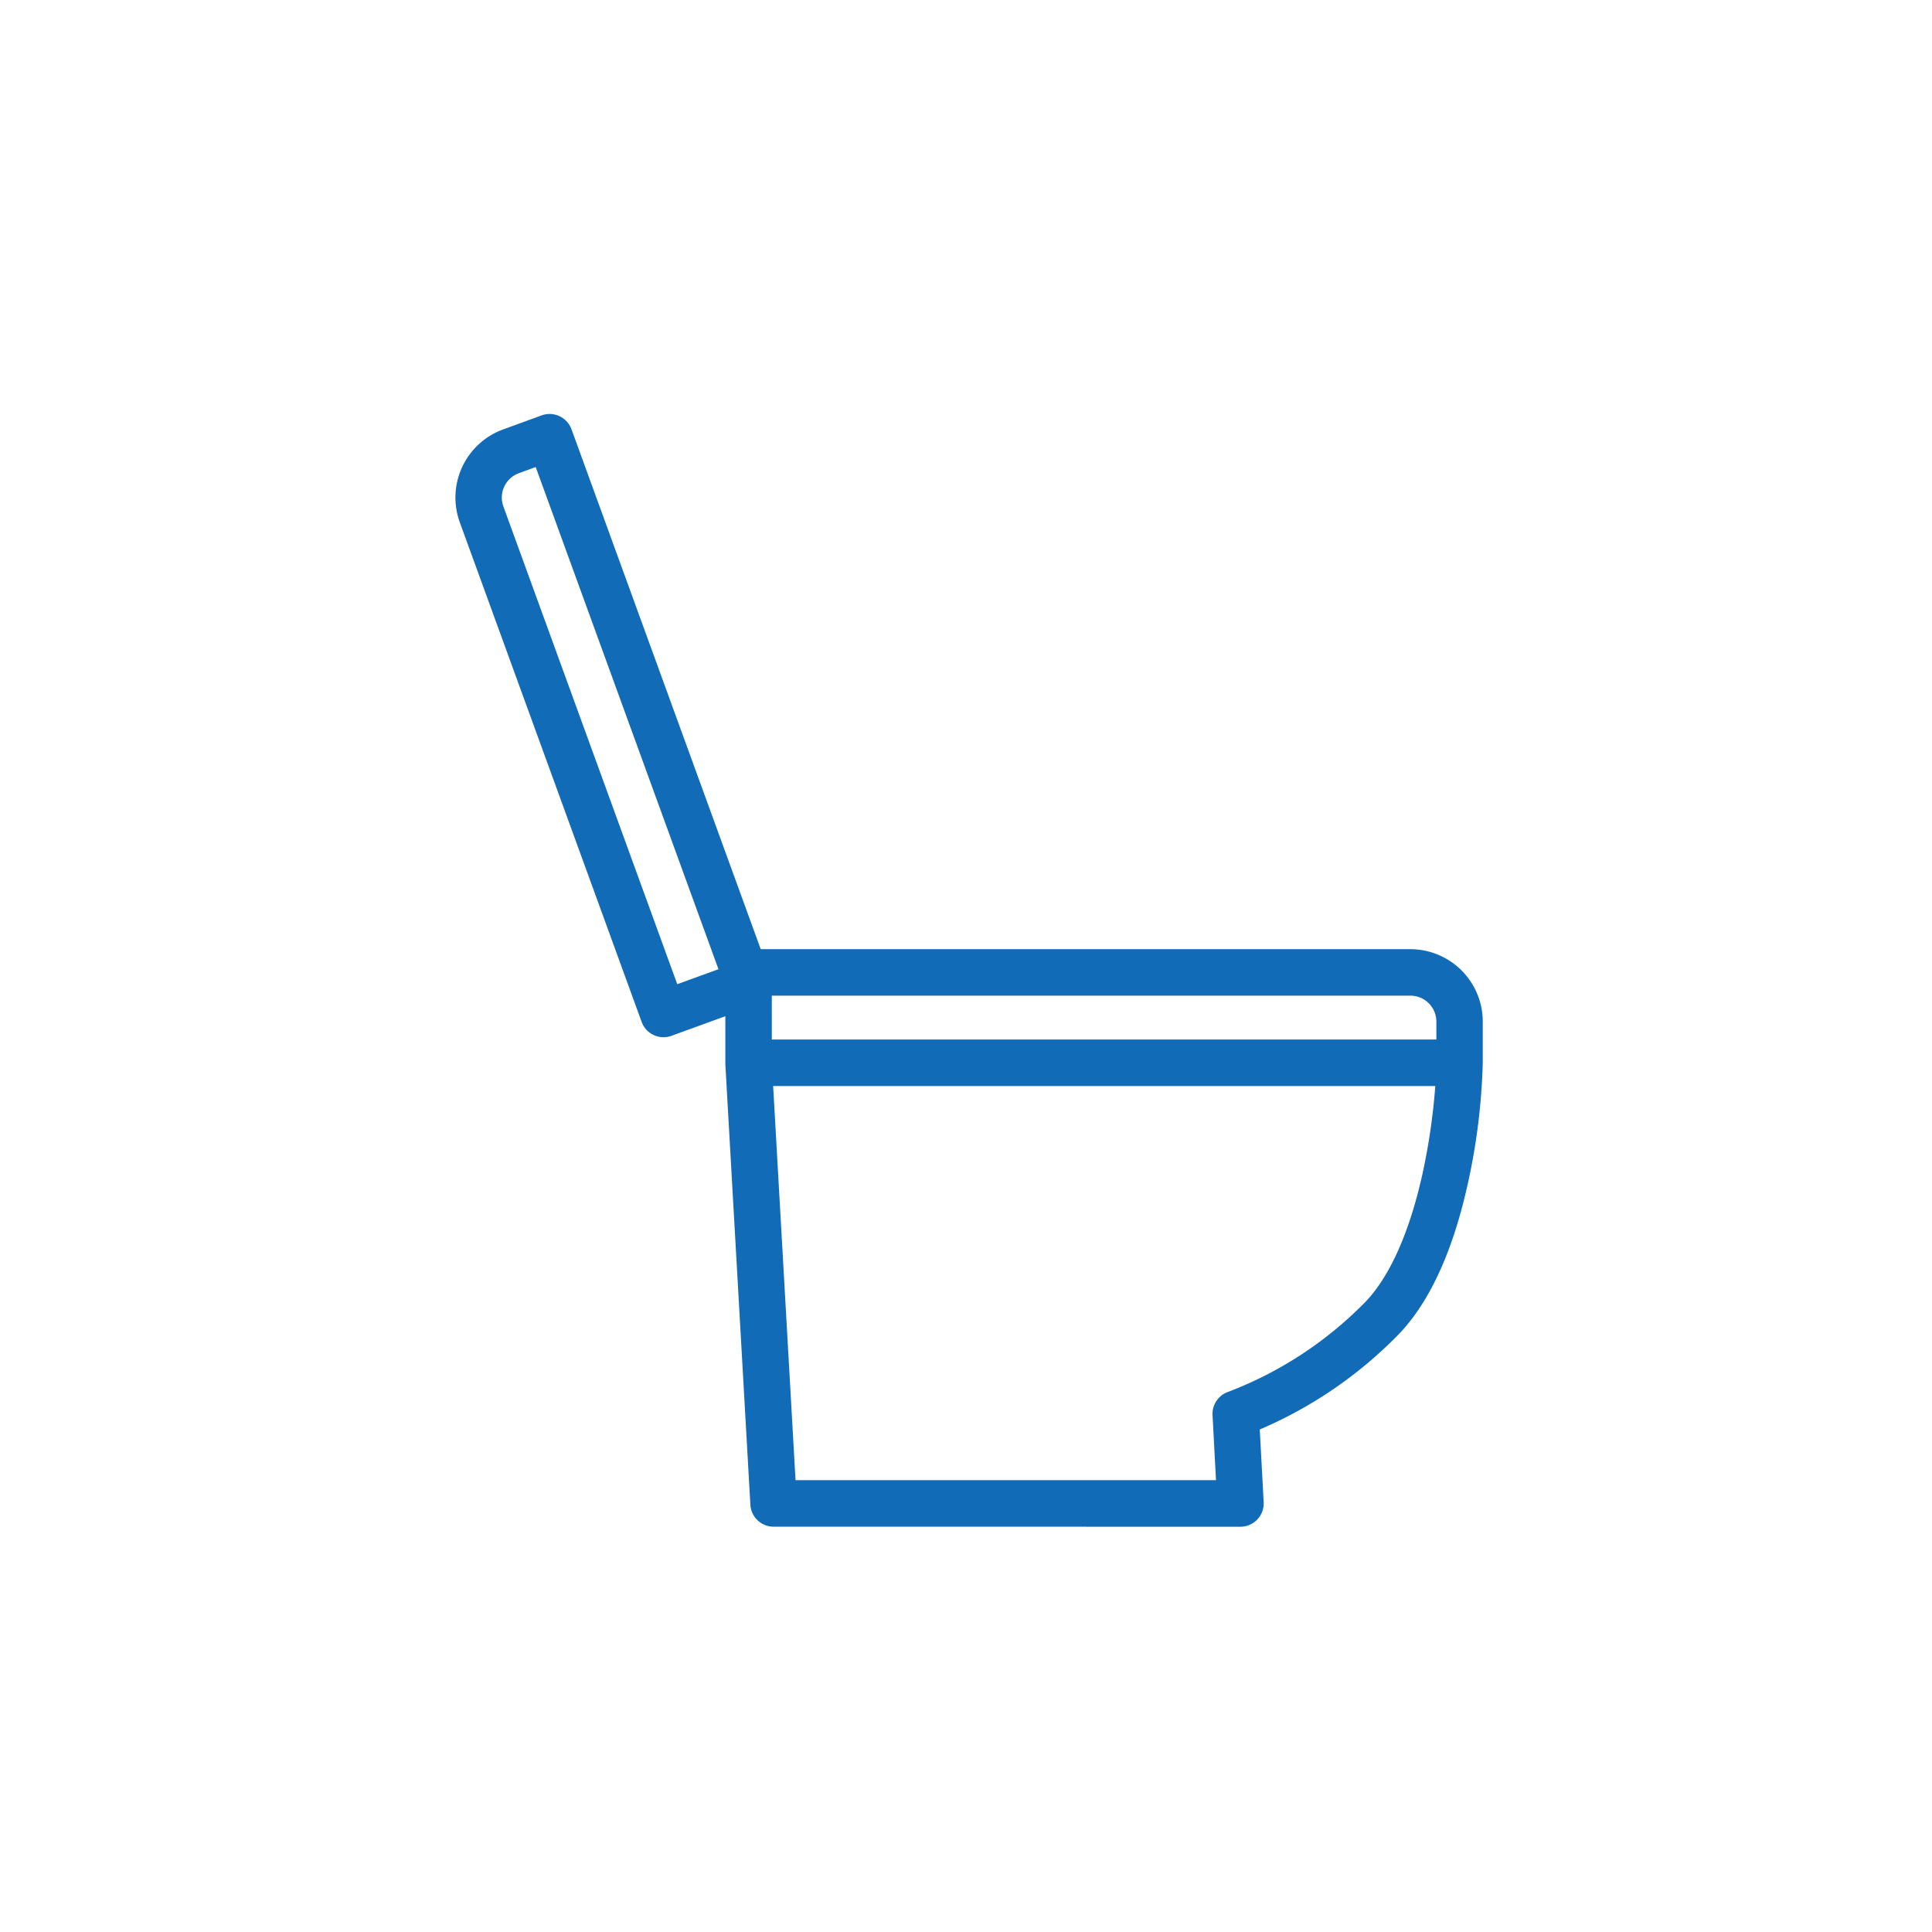 <svg xmlns="http://www.w3.org/2000/svg" width="140" height="140" viewBox="0 0 140 140">
  <g id="icon" transform="translate(-10 -2003)">
    <rect id="bg" width="140" height="140" transform="translate(10 2003)" fill="rgba(255,255,255,0)"/>
    <path id="トイレ" d="M146.056-425.371a1.684,1.684,0,0,1-1.681-1.589l-1.814-31.932a1.592,1.592,0,0,1,0-.185v-3.284l-3.907,1.421a1.681,1.681,0,0,1-.576.1,1.688,1.688,0,0,1-1.582-1.109l-13.179-36.205a5.255,5.255,0,0,1,3.136-6.726l2.8-1.021a1.685,1.685,0,0,1,.576-.1,1.693,1.693,0,0,1,.712.158,1.7,1.7,0,0,1,.872.95l13.712,37.674H192.2a5.253,5.253,0,0,1,5.247,5.247v2.984a45.9,45.9,0,0,1-1.065,8.678c-1.086,4.959-2.779,8.659-5.03,11a31.079,31.079,0,0,1-10.064,6.895l.282,5.274a1.694,1.694,0,0,1-.46,1.248,1.691,1.691,0,0,1-1.222.526Zm1.592-3.369h30.468l-.251-4.719a1.688,1.688,0,0,1,1.155-1.689,27.746,27.746,0,0,0,9.912-6.5c1.787-1.855,3.227-5.1,4.166-9.38a45.939,45.939,0,0,0,.909-6.273H146.025Zm-1.719-31.932h48.155v-1.3a1.882,1.882,0,0,0-1.879-1.879H145.929ZM127.6-501.711a1.881,1.881,0,0,0-1.123,2.408l12.6,34.622,2.986-1.085-13.244-36.39Z" transform="translate(-80 2539)" fill="#126bb7"/>
  </g>
</svg>
